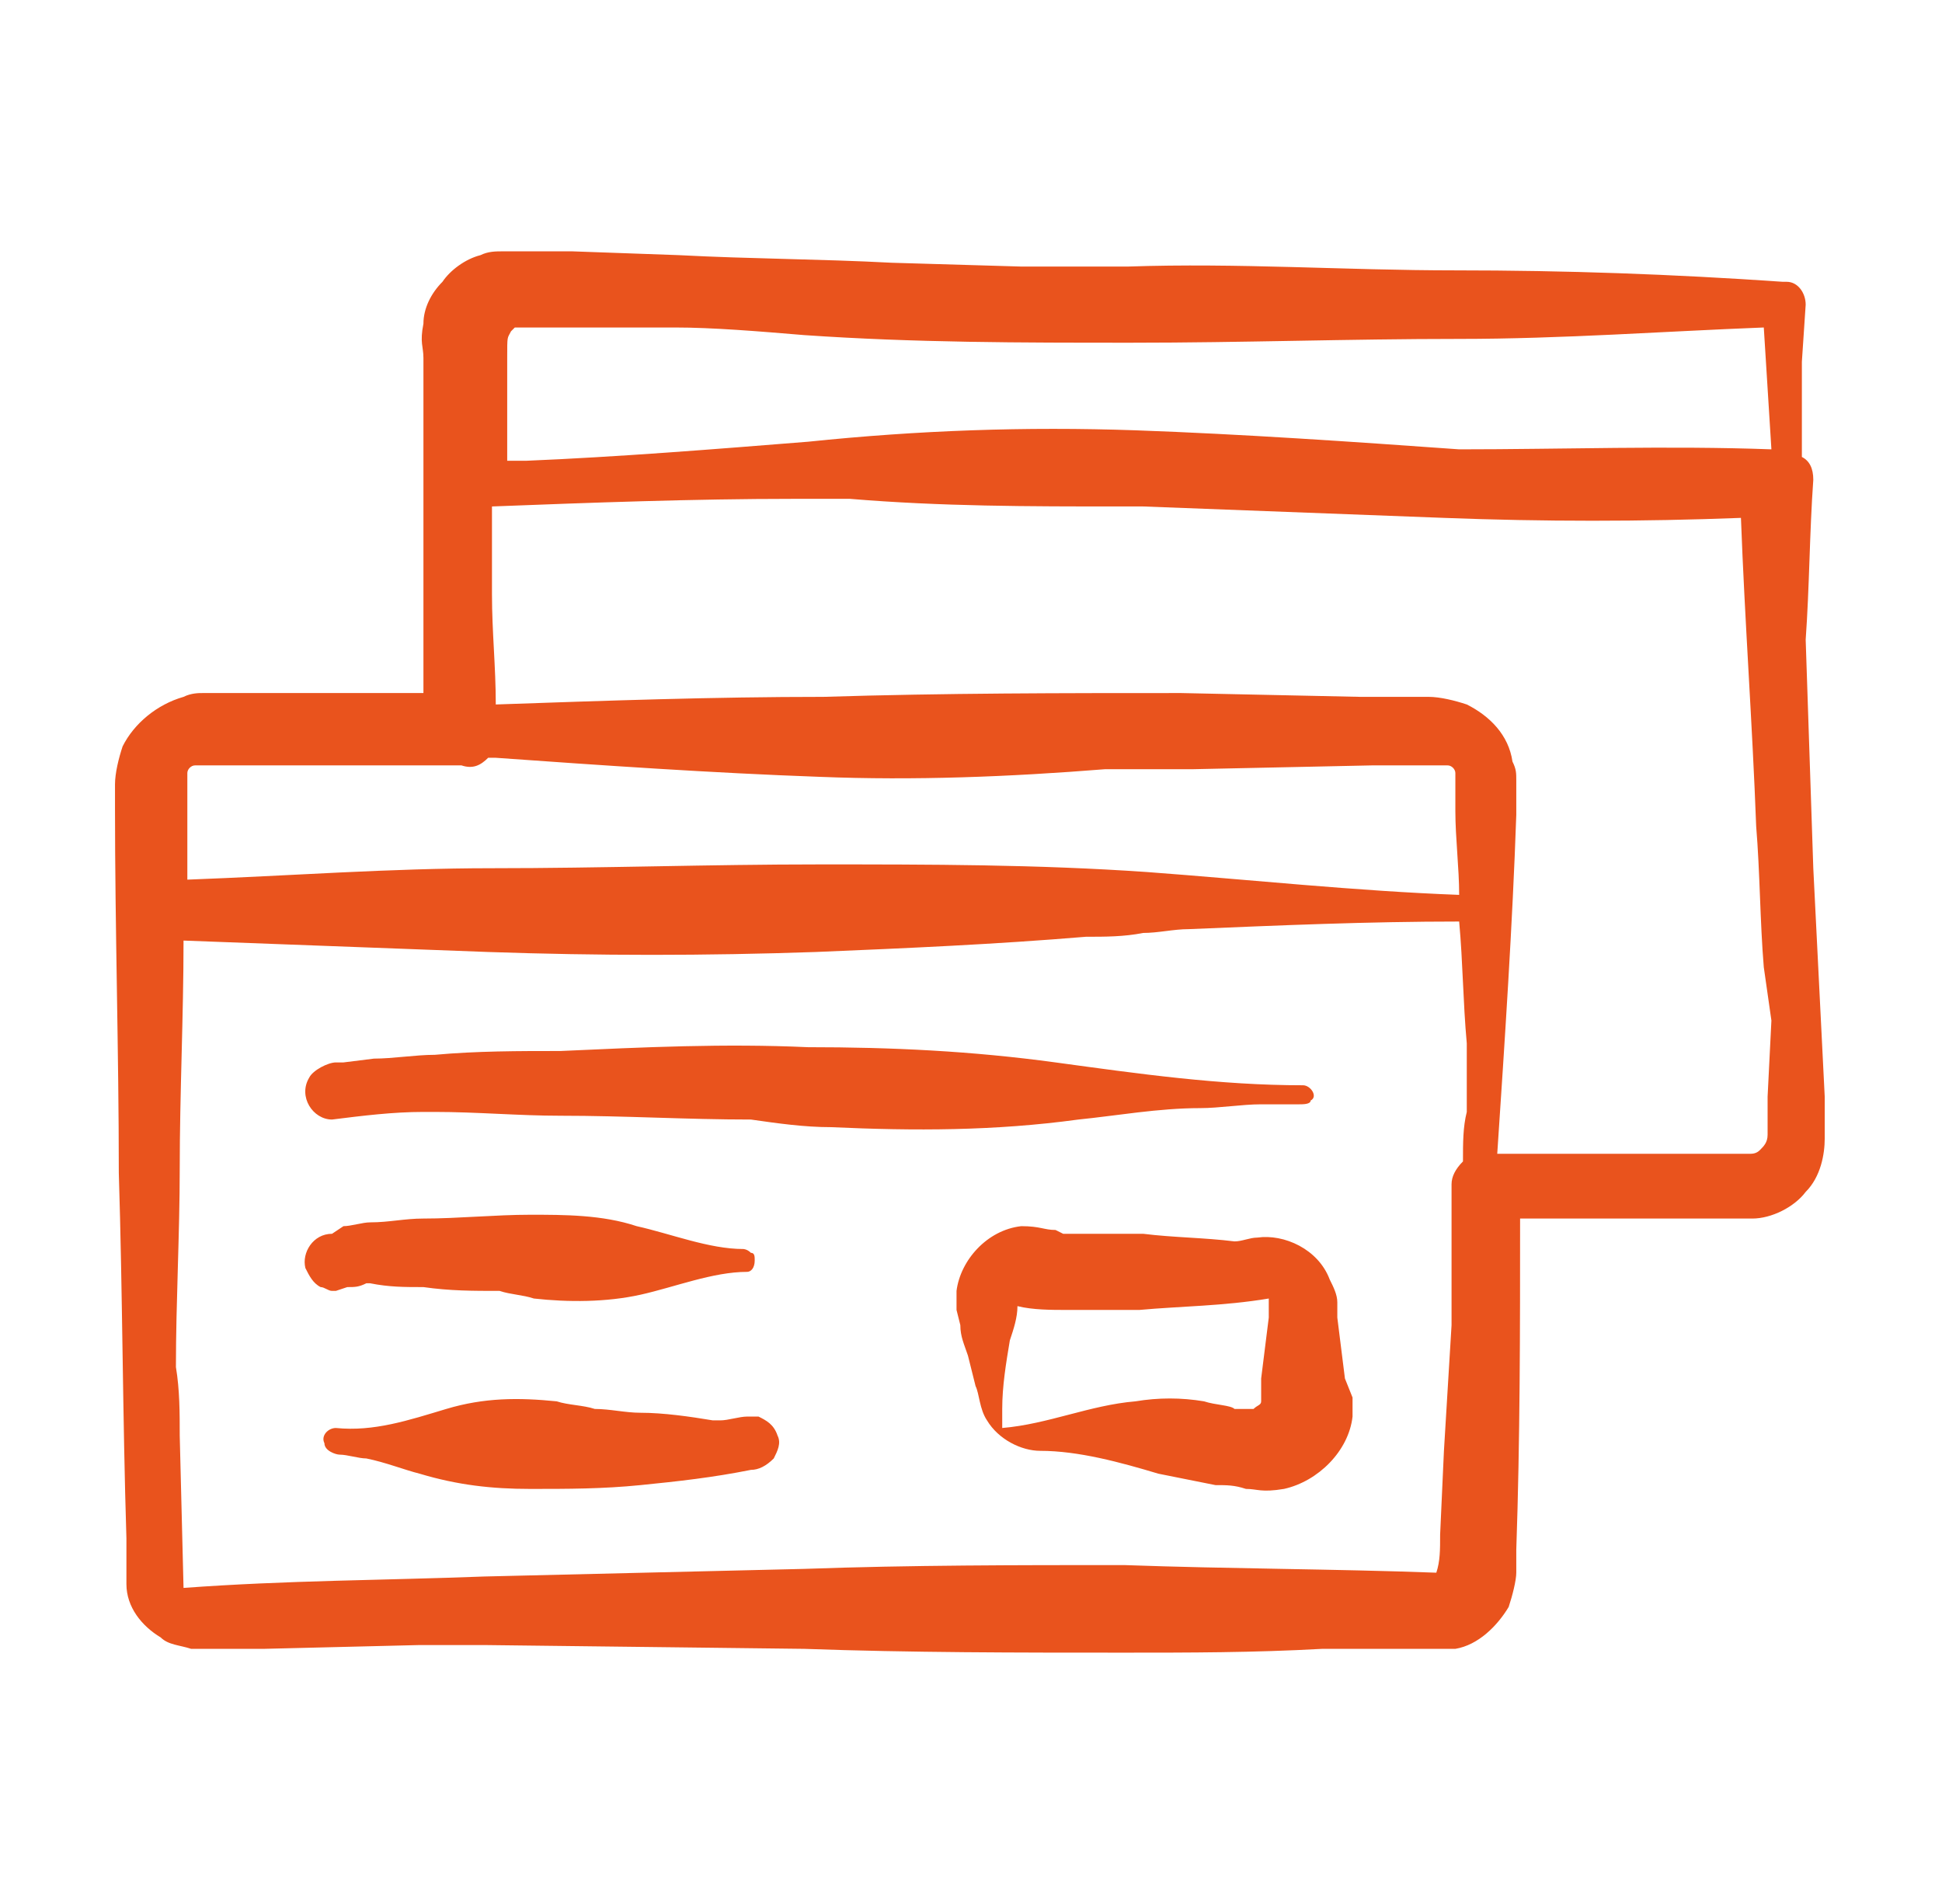 <svg width="51" height="50" viewBox="0 0 51 50" xmlns="http://www.w3.org/2000/svg">
<path d="M35.32 36.2L35.22 35.4L35.12 34.6V34.2C35.12 34 35.02 33.8 34.92 33.6C34.62 32.8 33.72 32.4 33.02 32.5C32.82 32.5 32.62 32.6 32.42 32.6C31.62 32.5 30.82 32.5 30.02 32.4C29.42 32.4 28.72 32.4 28.12 32.4C28.02 32.4 28.02 32.4 27.92 32.4L27.72 32.3C27.42 32.3 27.32 32.2 26.82 32.2C25.92 32.3 25.22 33.1 25.12 33.9C25.12 34 25.12 34.1 25.12 34.2V34.4L25.22 34.8C25.22 35.1 25.32 35.3 25.42 35.6L25.62 36.4C25.72 36.6 25.72 37 25.92 37.3C26.22 37.8 26.82 38.1 27.32 38.1C28.32 38.1 29.42 38.4 30.42 38.7C30.92 38.8 31.42 38.9 31.92 39C32.22 39 32.42 39 32.72 39.1C33.02 39.1 33.12 39.2 33.72 39.1C34.62 38.9 35.42 38.1 35.52 37.2C35.52 37.1 35.52 37 35.52 36.9V36.7L35.32 36.2ZM31.62 36.8C31.02 36.7 30.42 36.7 29.82 36.8C28.62 36.9 27.52 37.4 26.32 37.5C26.32 37.3 26.32 37.2 26.32 37C26.32 36.4 26.42 35.8 26.52 35.2C26.62 34.9 26.72 34.6 26.72 34.3C27.12 34.4 27.62 34.4 28.02 34.4C28.62 34.4 29.32 34.4 29.92 34.4C31.02 34.3 32.12 34.3 33.32 34.1C33.32 34.2 33.32 34.2 33.32 34.3V34.6L33.22 35.4L33.12 36.2V36.6V36.8C33.12 36.9 33.02 36.9 32.92 37C32.92 37 32.62 37 32.42 37C32.32 36.9 31.92 36.9 31.62 36.8ZM8.82 33.9L9.12 33.8C9.32 33.8 9.42 33.8 9.62 33.7H9.72C10.22 33.8 10.62 33.8 11.12 33.8C11.82 33.9 12.42 33.9 13.12 33.9C13.42 34 13.72 34 14.02 34.1C14.92 34.2 15.92 34.2 16.82 34C17.72 33.8 18.72 33.4 19.62 33.4C19.72 33.4 19.82 33.3 19.82 33.1C19.82 33 19.82 32.9 19.72 32.9C19.62 32.8 19.52 32.8 19.52 32.8C18.62 32.8 17.62 32.4 16.72 32.2C15.82 31.9 14.82 31.9 13.92 31.9C13.02 31.9 12.02 32 11.12 32C10.62 32 10.22 32.1 9.72 32.1C9.52 32.1 9.22 32.2 9.02 32.2L8.72 32.4C8.22 32.4 7.92 32.9 8.02 33.3C8.12 33.5 8.22 33.7 8.42 33.8C8.52 33.8 8.62 33.9 8.72 33.9C8.82 33.9 8.82 33.9 8.82 33.9ZM8.92 32.9C8.92 32.9 8.92 33 8.92 32.9C8.82 32.9 8.82 32.9 8.82 32.9C8.82 32.9 8.82 32.9 8.92 32.9ZM47.92 28.8L47.82 26.8L47.62 22.8L47.42 16.8C47.52 15.4 47.52 14 47.62 12.6C47.62 12.3 47.52 12.1 47.32 12V10.9V9.5L47.42 8C47.42 7.7 47.22 7.4 46.92 7.4H46.82C43.92 7.2 41.12 7.1 38.22 7.1C35.32 7.1 32.52 6.9 29.62 7C28.72 7 27.72 7 26.82 7L23.42 6.9C21.52 6.8 19.72 6.8 17.82 6.7L15.02 6.6H13.62H13.22C13.02 6.6 12.82 6.6 12.62 6.7C12.22 6.8 11.82 7.1 11.62 7.4C11.32 7.7 11.12 8.1 11.12 8.5C11.02 9 11.12 9.1 11.12 9.4V10.8V13.6V18.2H7.42H6.22H5.62H5.32C5.22 18.2 5.02 18.2 4.82 18.3C4.12 18.5 3.52 19 3.22 19.6C3.12 19.9 3.02 20.3 3.02 20.6V21.2C3.02 24.4 3.12 27.6 3.12 30.8C3.22 34 3.22 37.2 3.32 40.4V41.6C3.32 42.2 3.72 42.7 4.22 43C4.42 43.2 4.72 43.2 5.02 43.3C5.32 43.3 5.42 43.3 5.72 43.3H6.92L11.02 43.2C11.62 43.2 12.22 43.2 12.72 43.2L21.12 43.3C23.92 43.4 26.72 43.4 29.52 43.4C31.22 43.4 32.92 43.4 34.72 43.3H35.62H36.82H37.42H37.72C37.92 43.3 38.02 43.3 38.22 43.3C38.82 43.2 39.32 42.7 39.62 42.2C39.72 41.9 39.82 41.5 39.82 41.3V40.7C39.92 37.8 39.92 34.9 39.92 32C40.92 32 42.02 32 43.02 32H45.02H46.02C46.52 32 47.12 31.7 47.42 31.3C47.82 30.9 47.92 30.3 47.92 29.9V28.8ZM38.42 30.5C38.22 30.7 38.12 30.9 38.12 31.1C38.12 32.3 38.12 33.6 38.12 34.8L37.92 38.1L37.82 40.3C37.82 40.7 37.82 41 37.72 41.3C35.02 41.2 32.32 41.2 29.52 41.1C26.72 41.1 23.92 41.1 21.12 41.2L12.72 41.4C10.12 41.5 7.52 41.5 4.82 41.7L4.72 37.7C4.72 37.1 4.72 36.5 4.62 35.9C4.62 34.2 4.72 32.4 4.72 30.7C4.72 28.7 4.82 26.7 4.82 24.7L12.82 25C15.72 25.1 18.52 25.1 21.42 25C23.82 24.9 26.12 24.8 28.52 24.6C29.02 24.6 29.52 24.6 30.02 24.5C30.42 24.5 30.82 24.4 31.22 24.4C33.62 24.3 35.92 24.2 38.32 24.2C38.42 25.3 38.42 26.3 38.52 27.4C38.52 28 38.52 28.6 38.52 29.2C38.42 29.6 38.42 30 38.42 30.5ZM37.72 41.5C37.62 41.5 37.62 41.5 37.72 41.5V41.5ZM21.12 8.8C24.02 9 26.82 9 29.72 9C32.62 9 35.42 8.9 38.32 8.9C41.02 8.9 43.72 8.7 46.32 8.6L46.52 11.8C43.82 11.7 41.02 11.8 38.32 11.8C35.52 11.6 32.62 11.4 29.82 11.3C26.92 11.2 24.12 11.3 21.22 11.6C18.72 11.8 16.22 12 13.82 12.1C13.62 12.1 13.52 12.1 13.32 12.1V10.8V9.4C13.32 8.8 13.32 8.9 13.42 8.7L13.52 8.6C13.52 8.6 13.52 8.6 13.62 8.6H13.92H15.32H17.72C18.72 8.6 19.92 8.7 21.12 8.8ZM12.82 19.9C12.92 19.9 12.92 19.9 13.02 19.9C15.82 20.1 18.72 20.3 21.52 20.4C24.02 20.5 26.52 20.4 29.02 20.2C29.82 20.2 30.52 20.2 31.32 20.2L36.02 20.1H37.22H37.82C37.92 20.1 37.92 20.1 38.02 20.1C38.12 20.1 38.22 20.2 38.22 20.3V20.4V20.7V21.3C38.22 22 38.32 22.8 38.32 23.5C35.62 23.4 32.82 23.1 30.12 22.9C27.22 22.7 24.42 22.7 21.52 22.7C18.62 22.7 15.82 22.8 12.92 22.8C10.22 22.8 7.62 23 4.92 23.1C4.92 22.4 4.92 21.7 4.92 21.1V20.5C4.92 20.3 4.92 20.4 4.92 20.3C4.92 20.2 5.02 20.1 5.12 20.1H7.32H12.12C12.42 20.2 12.62 20.1 12.82 19.9ZM46.52 26.8L46.42 28.8V29.8C46.42 30 46.32 30.1 46.22 30.2C46.12 30.3 46.02 30.3 45.92 30.3H44.92H42.92C41.72 30.3 40.52 30.3 39.32 30.3C39.52 27.3 39.72 24.3 39.82 21.4V20.8V20.5C39.82 20.3 39.82 20.2 39.72 20C39.62 19.3 39.12 18.8 38.52 18.5C38.22 18.4 37.82 18.3 37.52 18.3H36.92H35.72L31.02 18.2C27.92 18.2 24.82 18.2 21.62 18.3C18.72 18.3 15.92 18.4 13.02 18.5C13.02 17.5 12.92 16.6 12.92 15.6V13.7V13.3C15.52 13.2 18.22 13.1 20.82 13.1C21.32 13.1 21.82 13.1 22.32 13.1C24.72 13.3 27.02 13.3 29.42 13.3C29.62 13.3 29.82 13.3 30.02 13.3L37.92 13.6C40.52 13.7 43.12 13.7 45.72 13.6C45.82 16.3 46.02 19 46.12 21.7C46.22 22.9 46.22 24.2 46.32 25.4L46.52 26.8ZM19.92 37.2H19.82H19.72H19.62C19.42 37.2 19.12 37.3 18.92 37.3C18.82 37.3 18.82 37.3 18.72 37.3C18.12 37.2 17.42 37.1 16.82 37.1C16.42 37.1 16.02 37 15.62 37C15.32 36.9 14.92 36.9 14.62 36.8C13.62 36.7 12.72 36.7 11.72 37C10.72 37.3 9.82 37.6 8.82 37.5C8.62 37.5 8.42 37.7 8.52 37.9C8.52 38.1 8.82 38.2 8.92 38.2C9.12 38.2 9.42 38.3 9.62 38.3C10.12 38.4 10.62 38.6 11.02 38.7C12.02 39 12.92 39.1 13.92 39.1C14.92 39.1 15.82 39.1 16.82 39C17.82 38.9 18.72 38.8 19.72 38.6C19.92 38.6 20.12 38.5 20.32 38.3C20.42 38.1 20.52 37.9 20.42 37.7C20.32 37.4 20.12 37.3 19.92 37.2ZM19.62 38.1C19.72 38.1 19.72 38.1 19.62 38.1V38.1ZM28.32 29.4C26.12 29.7 24.02 29.7 21.82 29.6C21.12 29.6 20.42 29.5 19.72 29.4C18.02 29.4 16.42 29.3 14.72 29.3C13.62 29.3 12.52 29.2 11.42 29.2C11.32 29.2 11.22 29.2 11.12 29.2C10.32 29.2 9.52 29.3 8.72 29.4C8.22 29.4 7.82 28.8 8.12 28.3C8.22 28.1 8.62 27.9 8.82 27.9H9.02L9.82 27.8C10.32 27.8 10.92 27.7 11.42 27.7C12.52 27.6 13.62 27.6 14.72 27.6C16.92 27.5 19.02 27.4 21.22 27.5C23.42 27.5 25.52 27.6 27.72 27.9C29.92 28.2 32.02 28.5 34.22 28.5C34.42 28.5 34.62 28.8 34.42 28.9C34.42 29 34.22 29 34.12 29H33.92H33.12C32.62 29 32.02 29.1 31.52 29.1C30.42 29.1 29.32 29.3 28.32 29.4Z" fill="#E9531D"/>
</svg>
